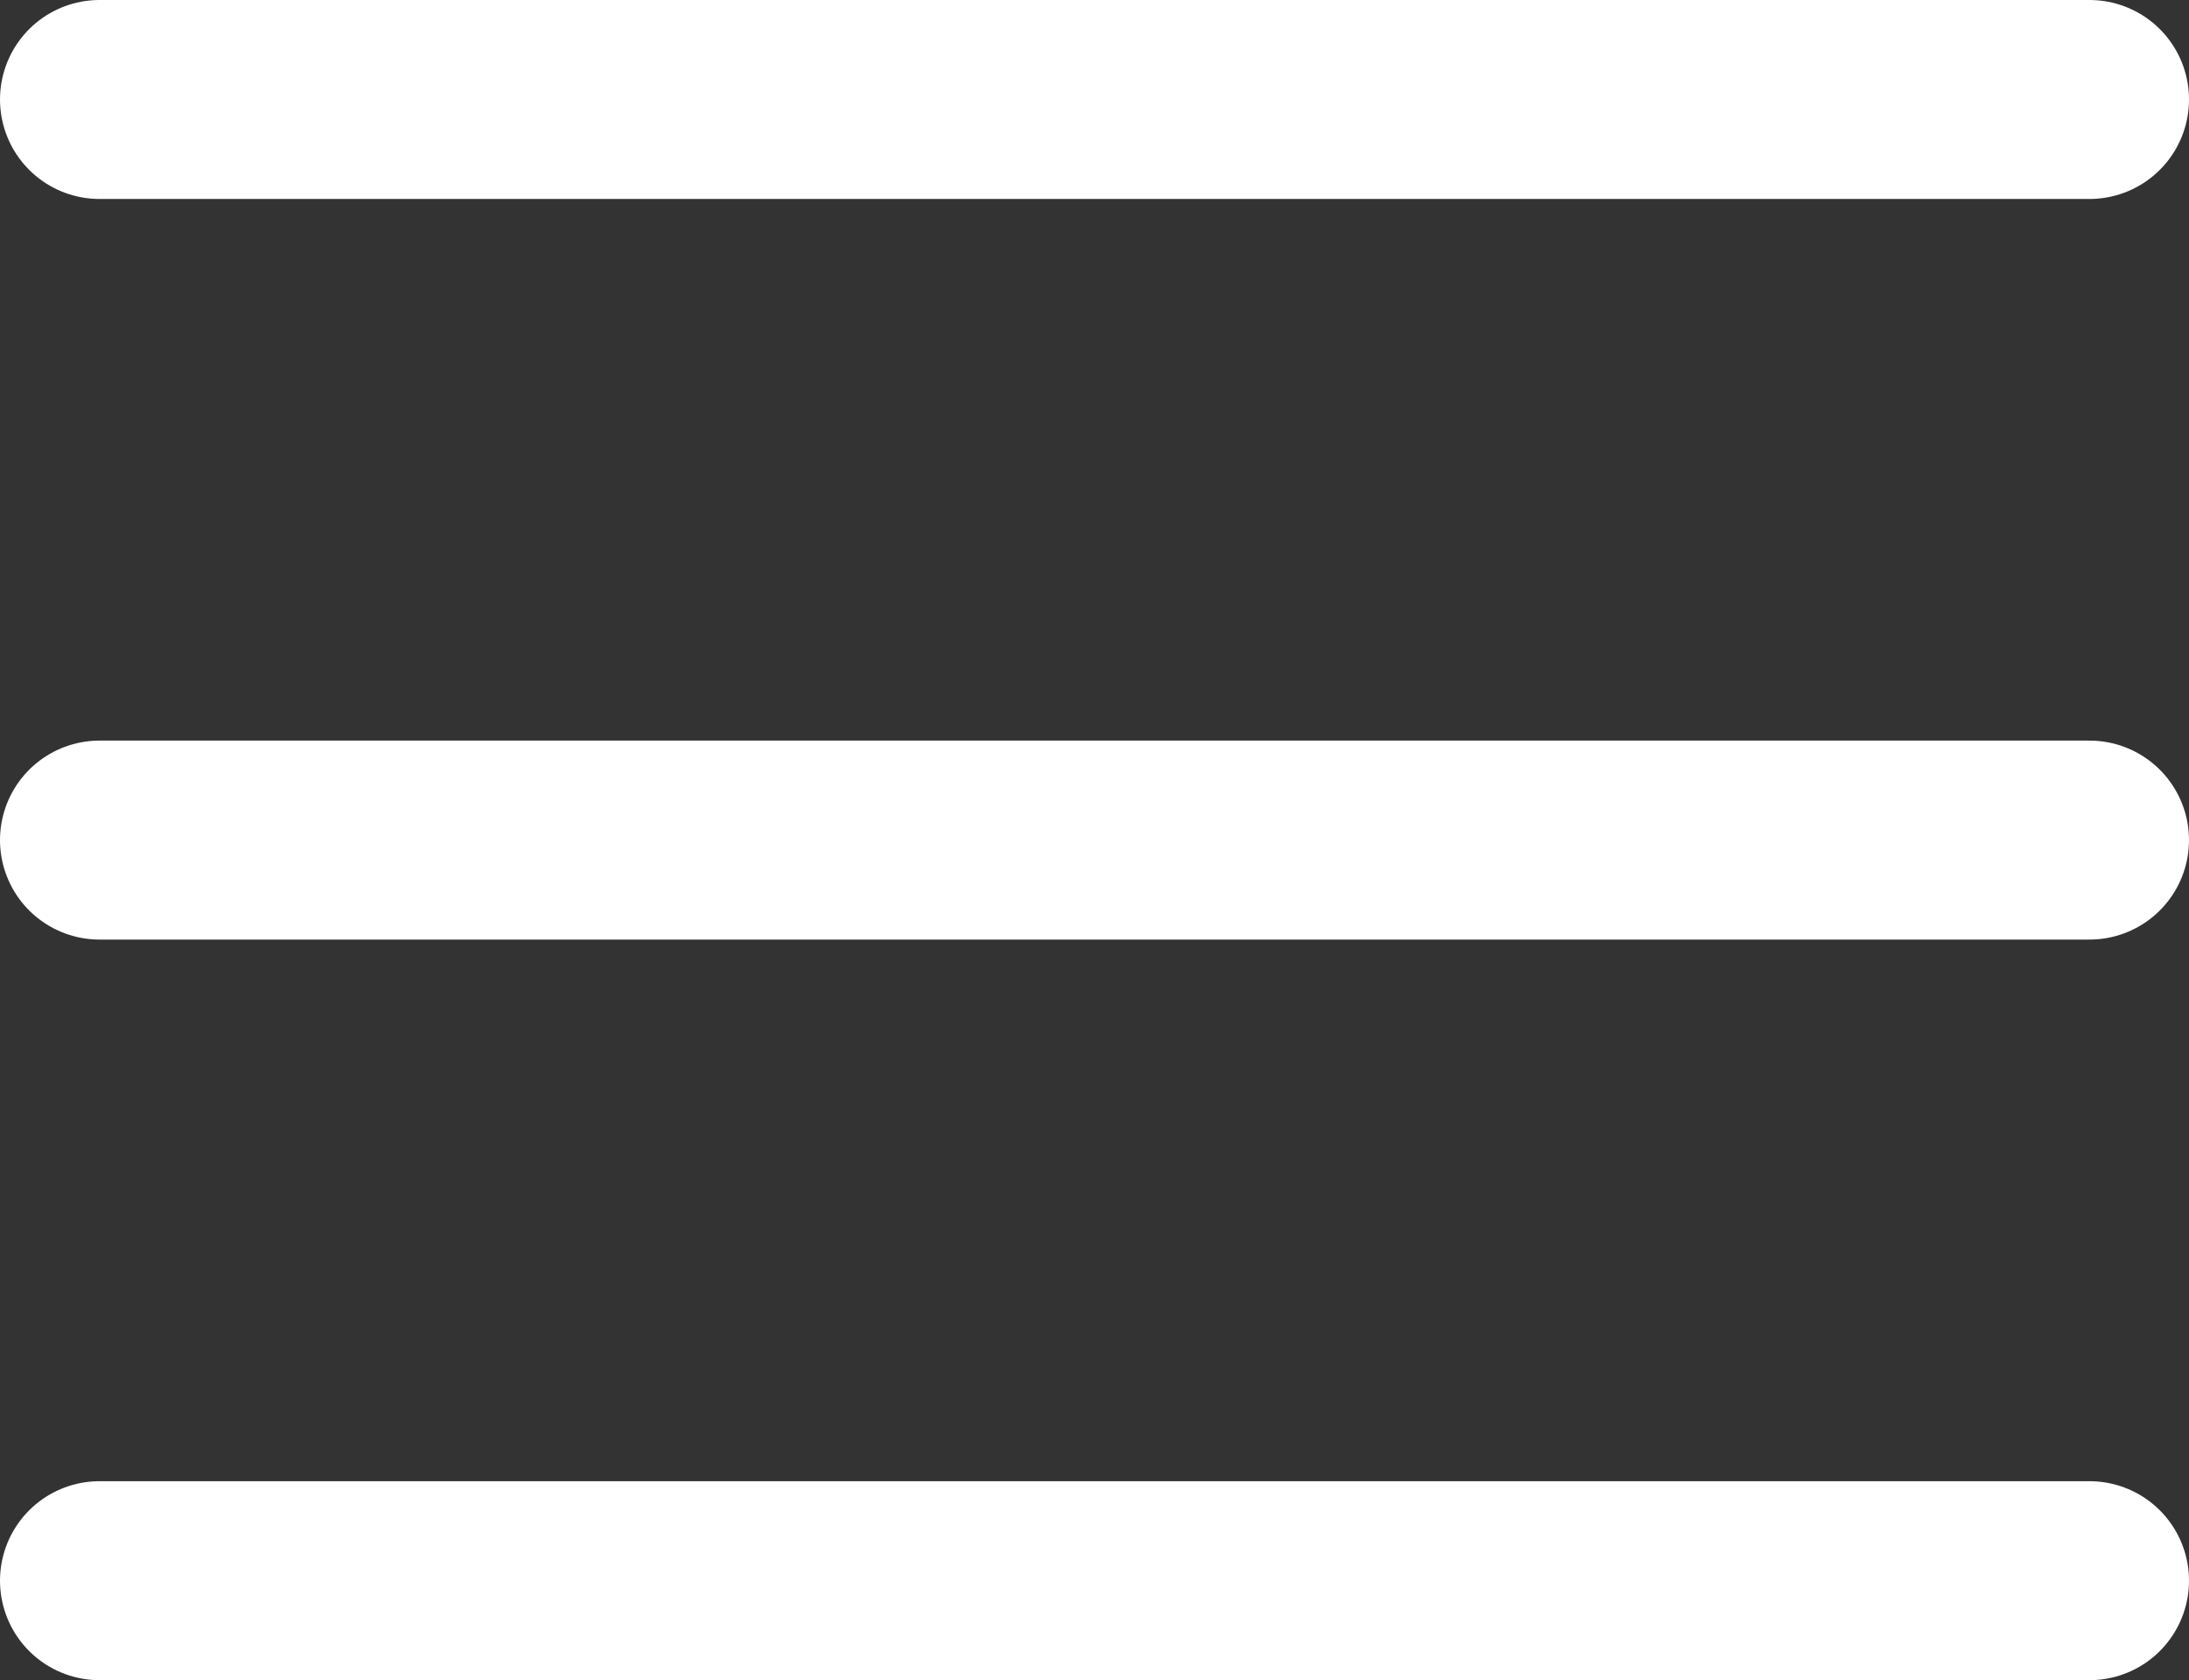 <?xml version="1.0" encoding="UTF-8"?><svg id="_レイヤー_2" xmlns="http://www.w3.org/2000/svg" viewBox="0 0 198 152"><rect x="0" y="0" width="198" height="152" fill="#333333" stroke="none"/><defs><style>.cls-1{fill:none;stroke:#fff;stroke-linecap:round;stroke-linejoin:round;stroke-width:18px;}</style></defs><g id="_饑1"><line class="cls-1" x1="9" y1="9" x2="189" y2="9"/><line class="cls-1" x1="9" y1="76" x2="189" y2="76"/><line class="cls-1" x1="9" y1="143" x2="189" y2="143"/></g></svg>